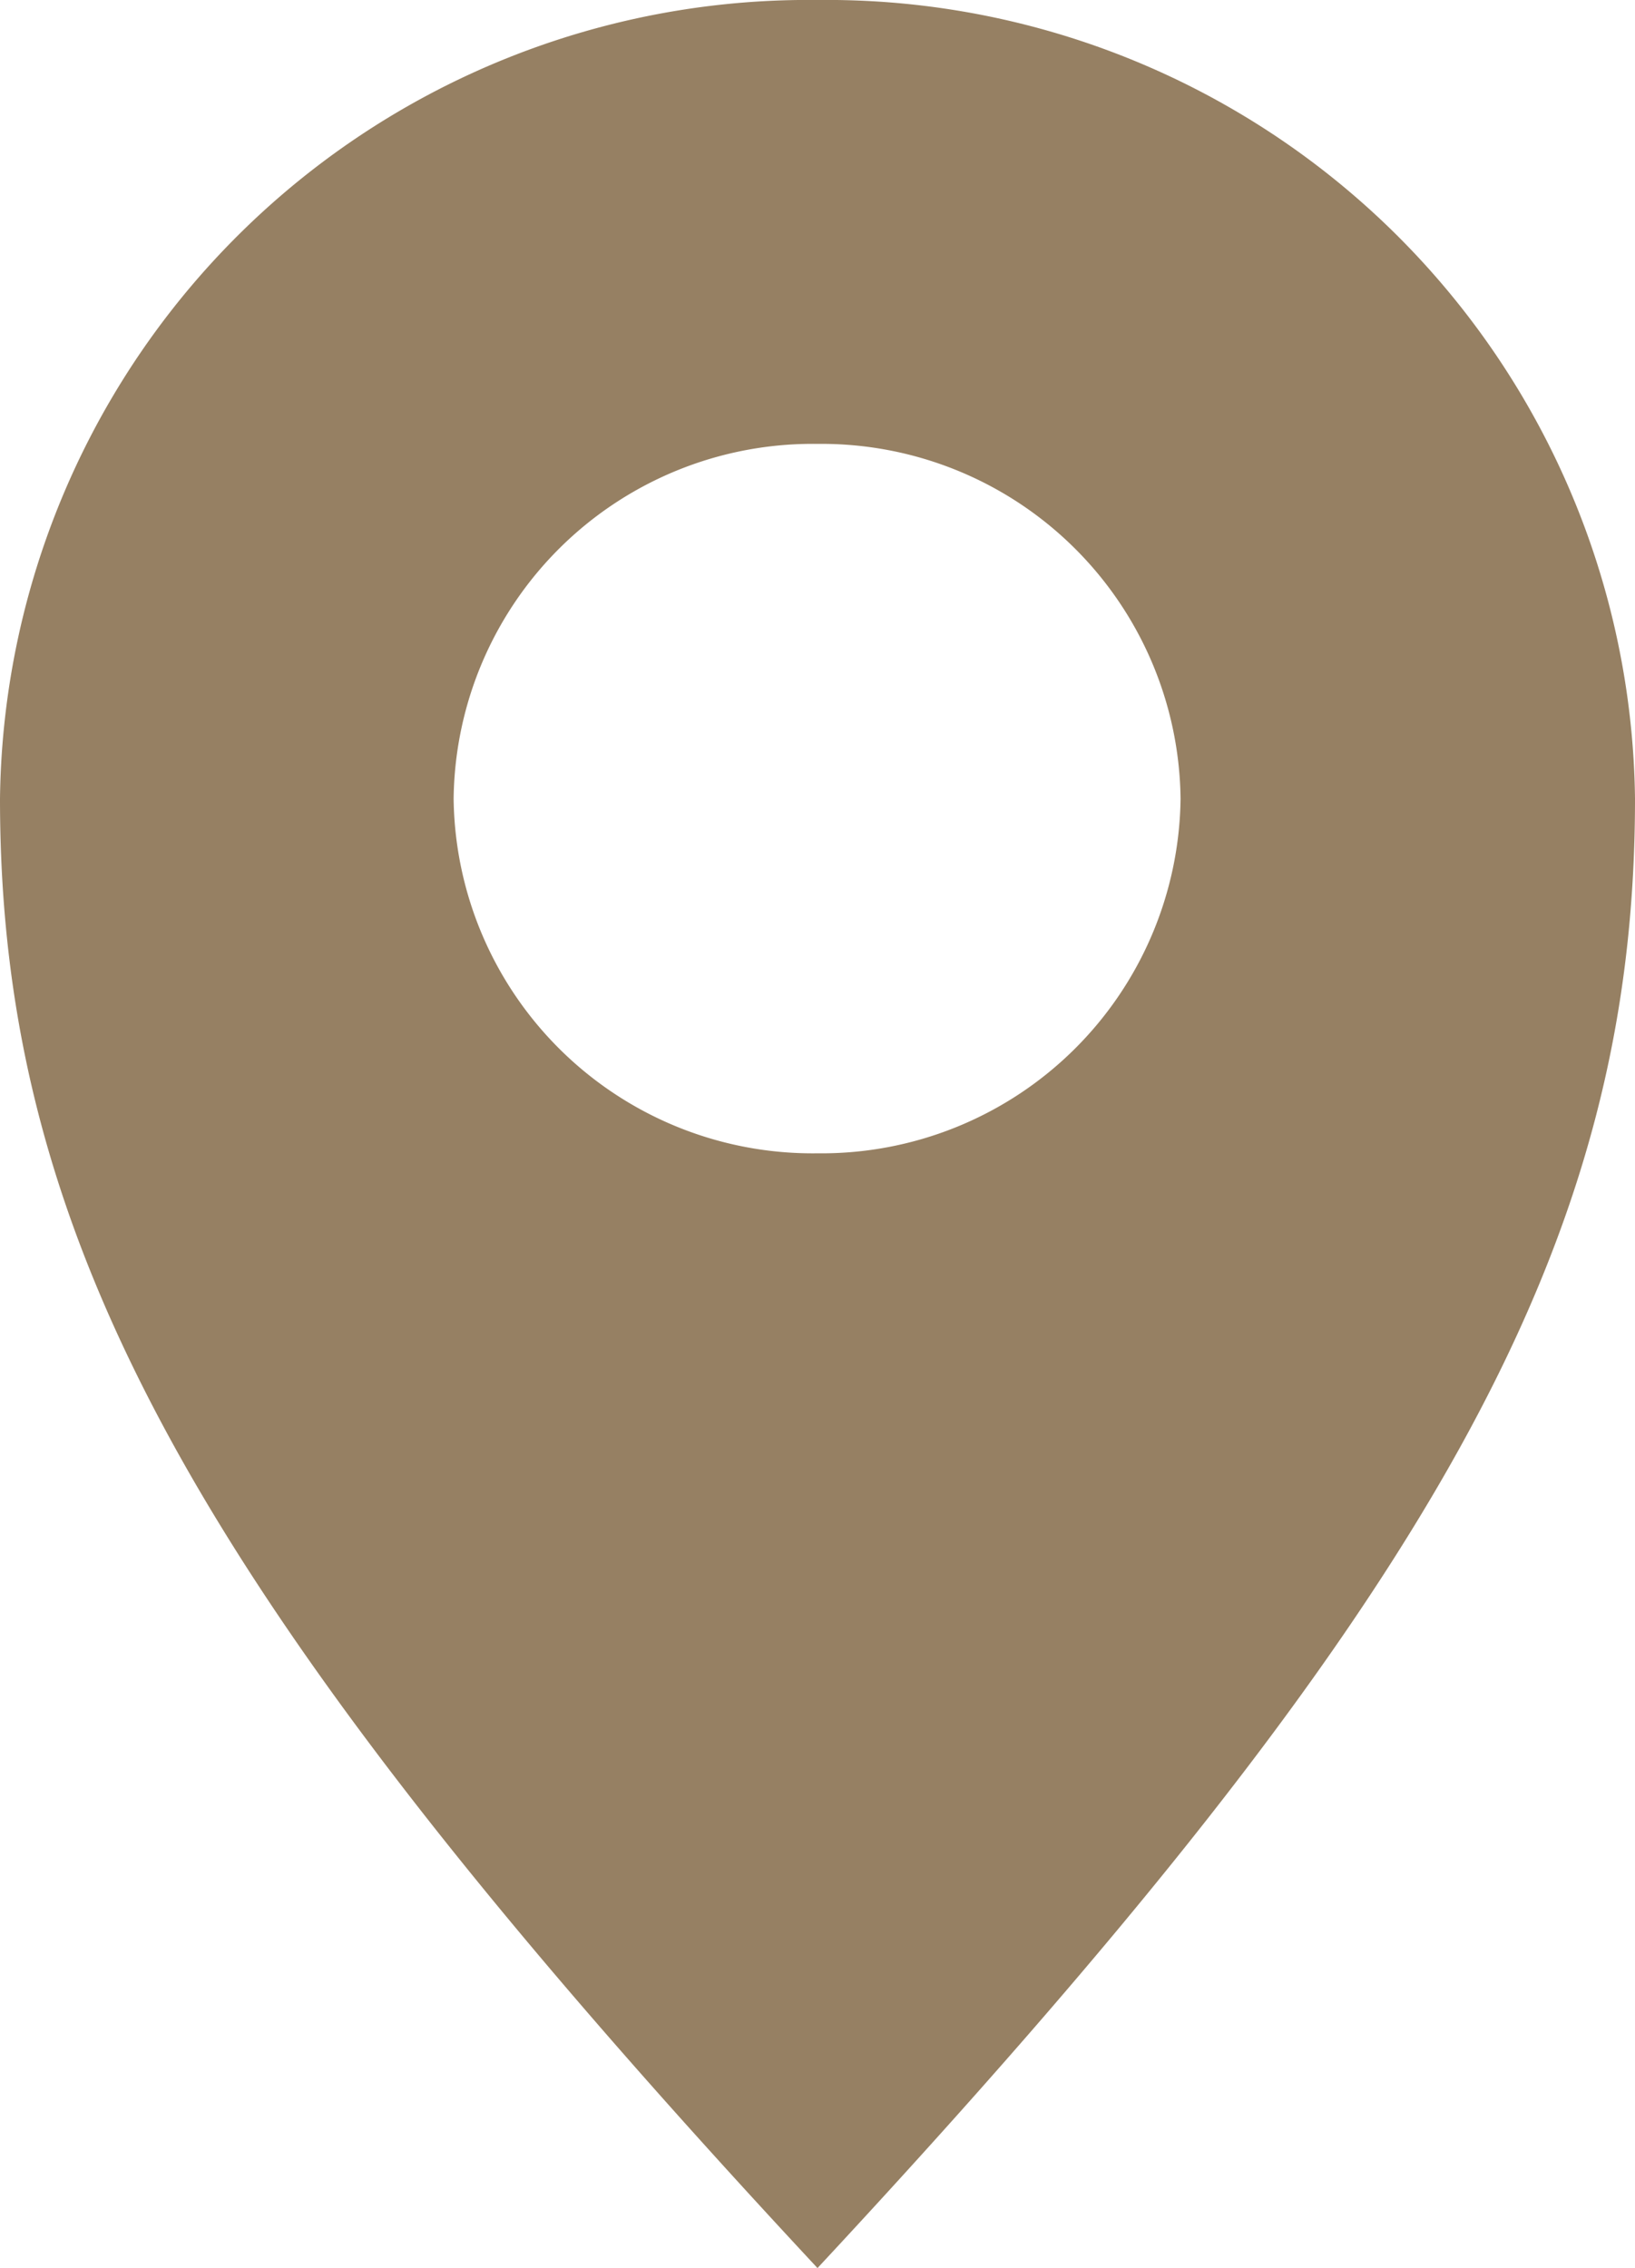 <svg xmlns="http://www.w3.org/2000/svg" width="10.092" height="14" viewBox="0 0 10.092 14">
  <path id="パス_16629" data-name="パス 16629" d="M5.046,0A4.989,4.989,0,0,0,0,4.93C0,7.652,1.2,9.871,5.046,14c3.843-4.129,5.046-6.348,5.046-9.07A4.989,4.989,0,0,0,5.046,0m0,7.119A2.216,2.216,0,0,1,2.8,4.93,2.216,2.216,0,0,1,5.046,2.74,2.216,2.216,0,0,1,7.287,4.93,2.216,2.216,0,0,1,5.046,7.119" fill="#968063"/>
</svg>
